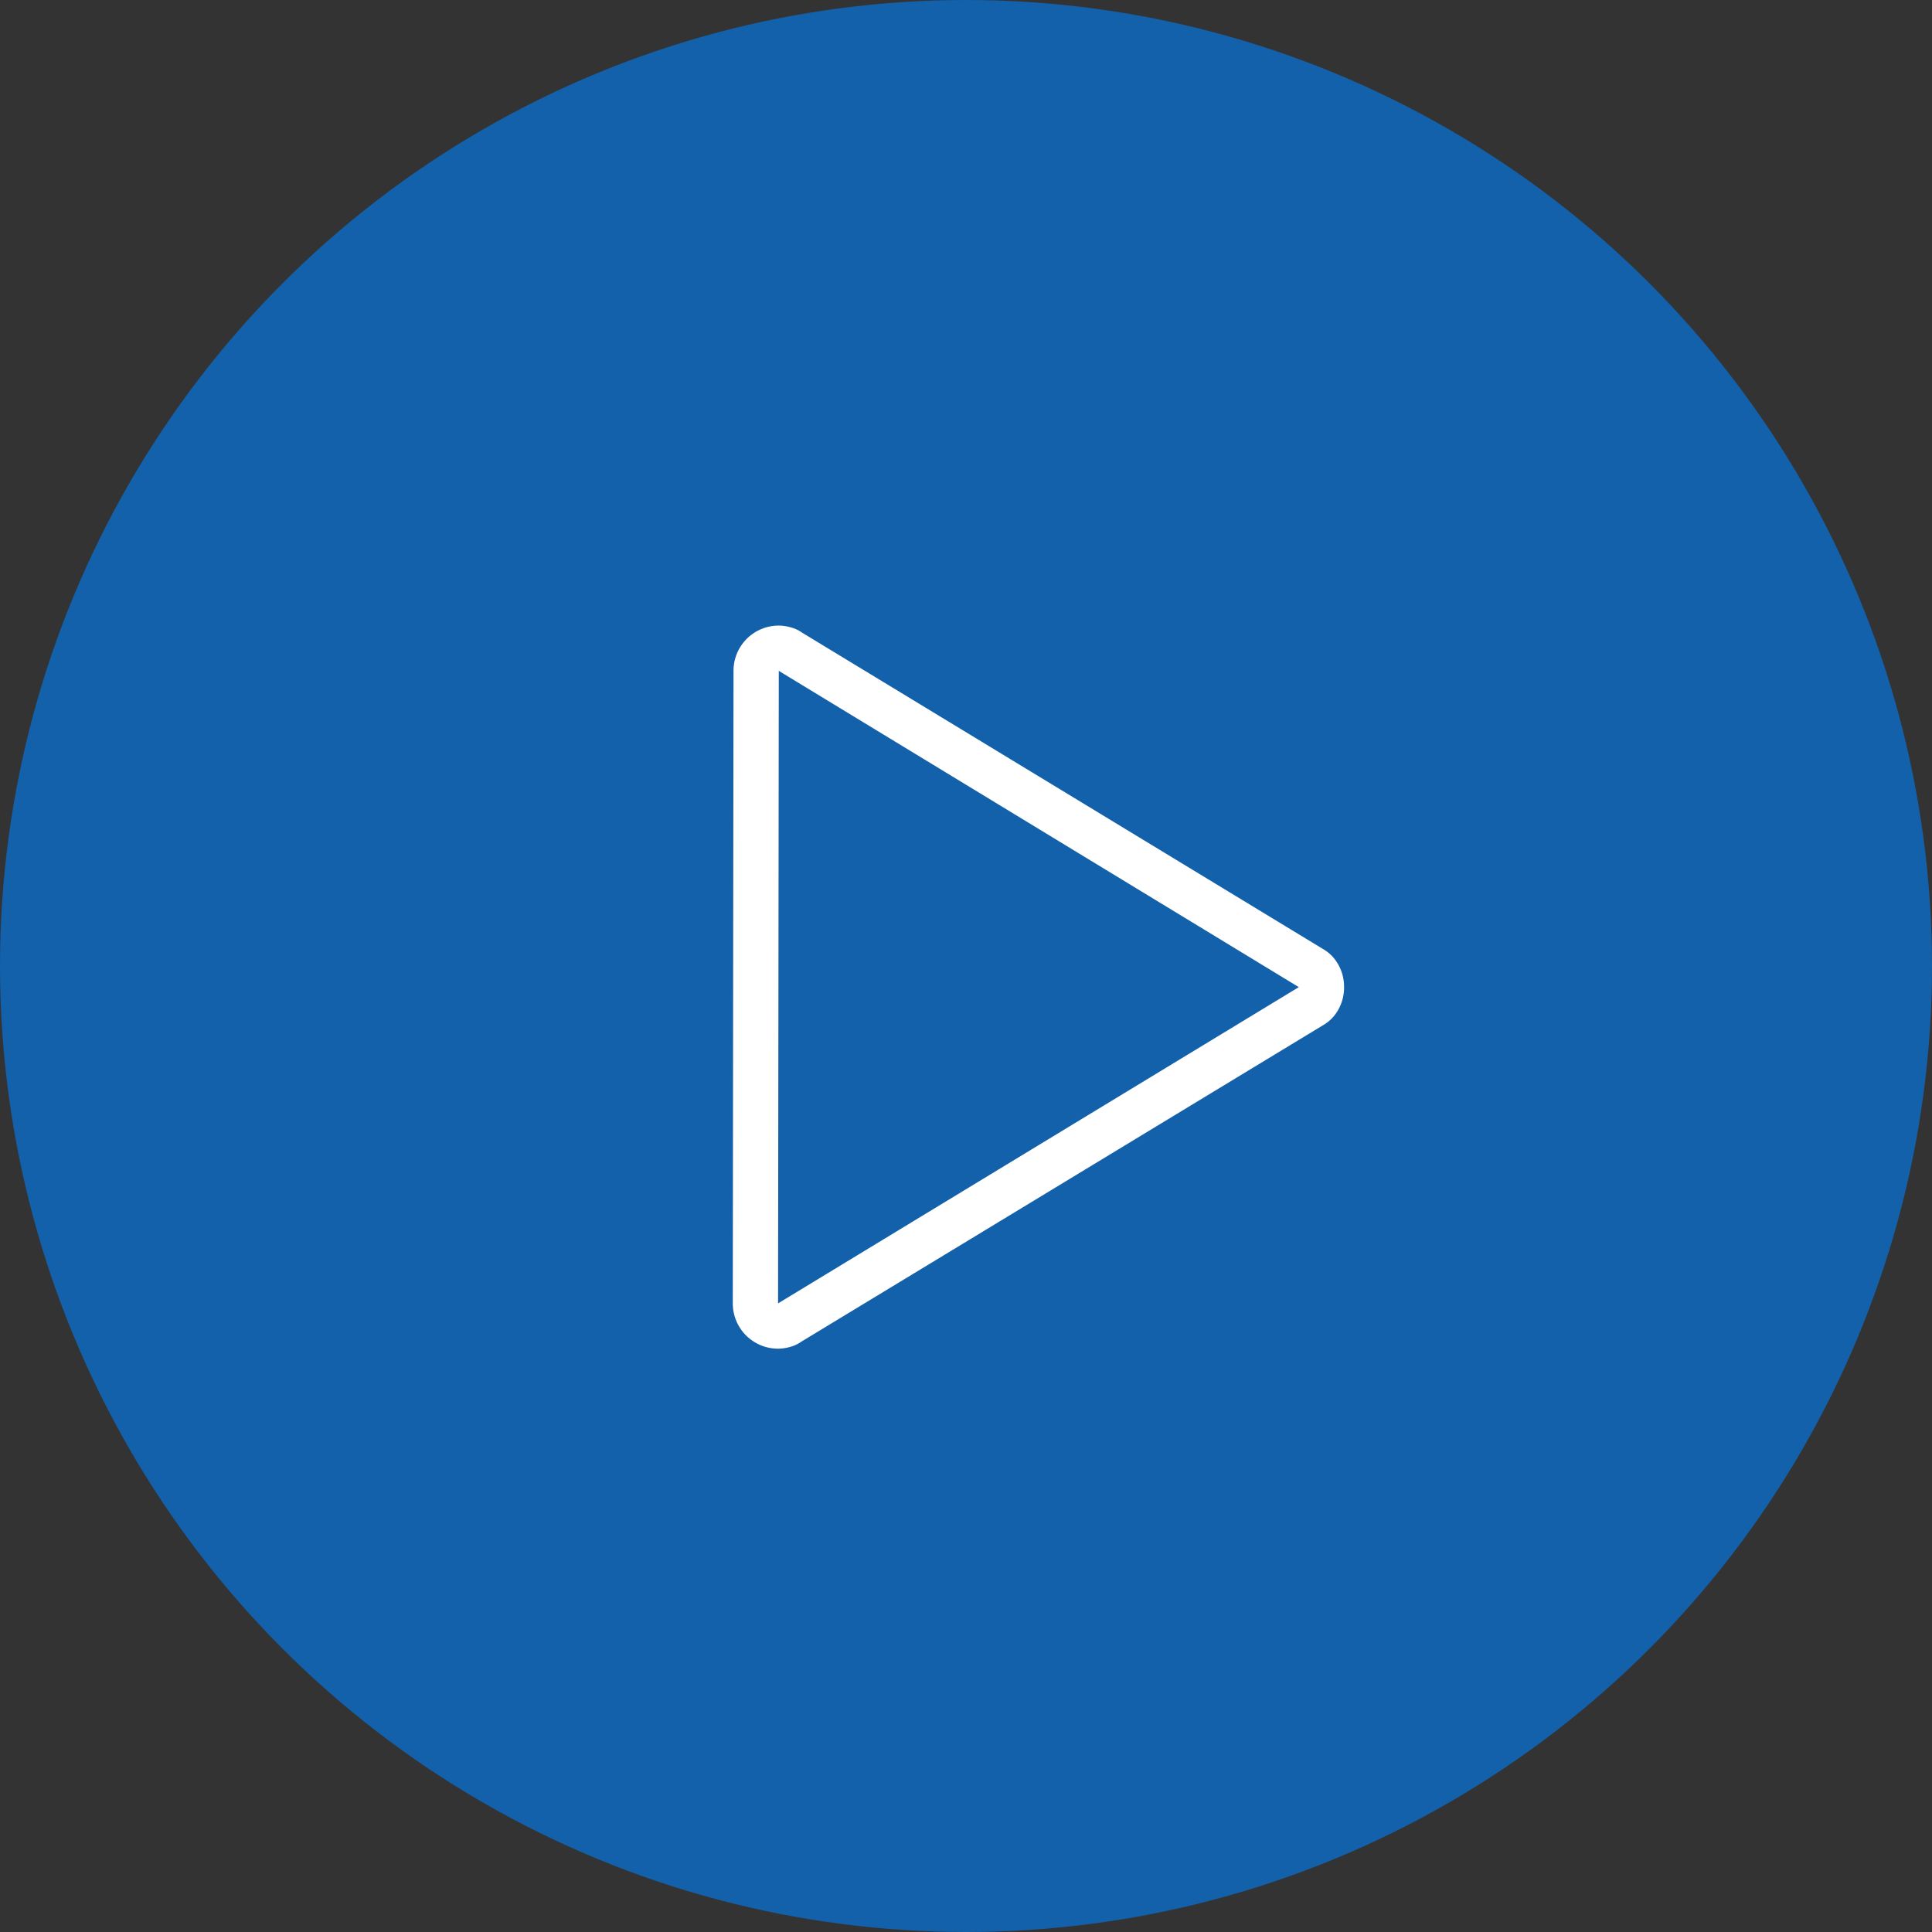 <svg width="80" height="80" viewBox="0 0 80 80" xmlns="http://www.w3.org/2000/svg"><rect x="0" y="0" width="80" height="80" fill="#333333" stroke="none"/><title>0F7B2ADD-AA82-44B5-A9C4-C281D9147381</title><g fill="none" fill-rule="evenodd"><circle fill="#1360AB" cx="40" cy="40" r="40"/><path d="M32.248 27.78l-.03 26.19 21.563-13.095-21.533-13.096zm0-1.876c.156 0 .322.025.498.074.176.048.332.122.469.22l21.562 13.095c.274.156.489.376.645.66.156.282.234.59.234.922 0 .332-.078.64-.234.923a1.674 1.674 0 0 1-.645.659L33.186 55.553a1.48 1.48 0 0 1-.47.22 1.864 1.864 0 0 1-.497.073c-.157 0-.313-.02-.469-.059a1.724 1.724 0 0 1-.44-.176 1.872 1.872 0 0 1-.967-1.64l.03-26.192a1.872 1.872 0 0 1 1.875-1.875z" fill="#FFF" fill-rule="nonzero"/></g></svg>